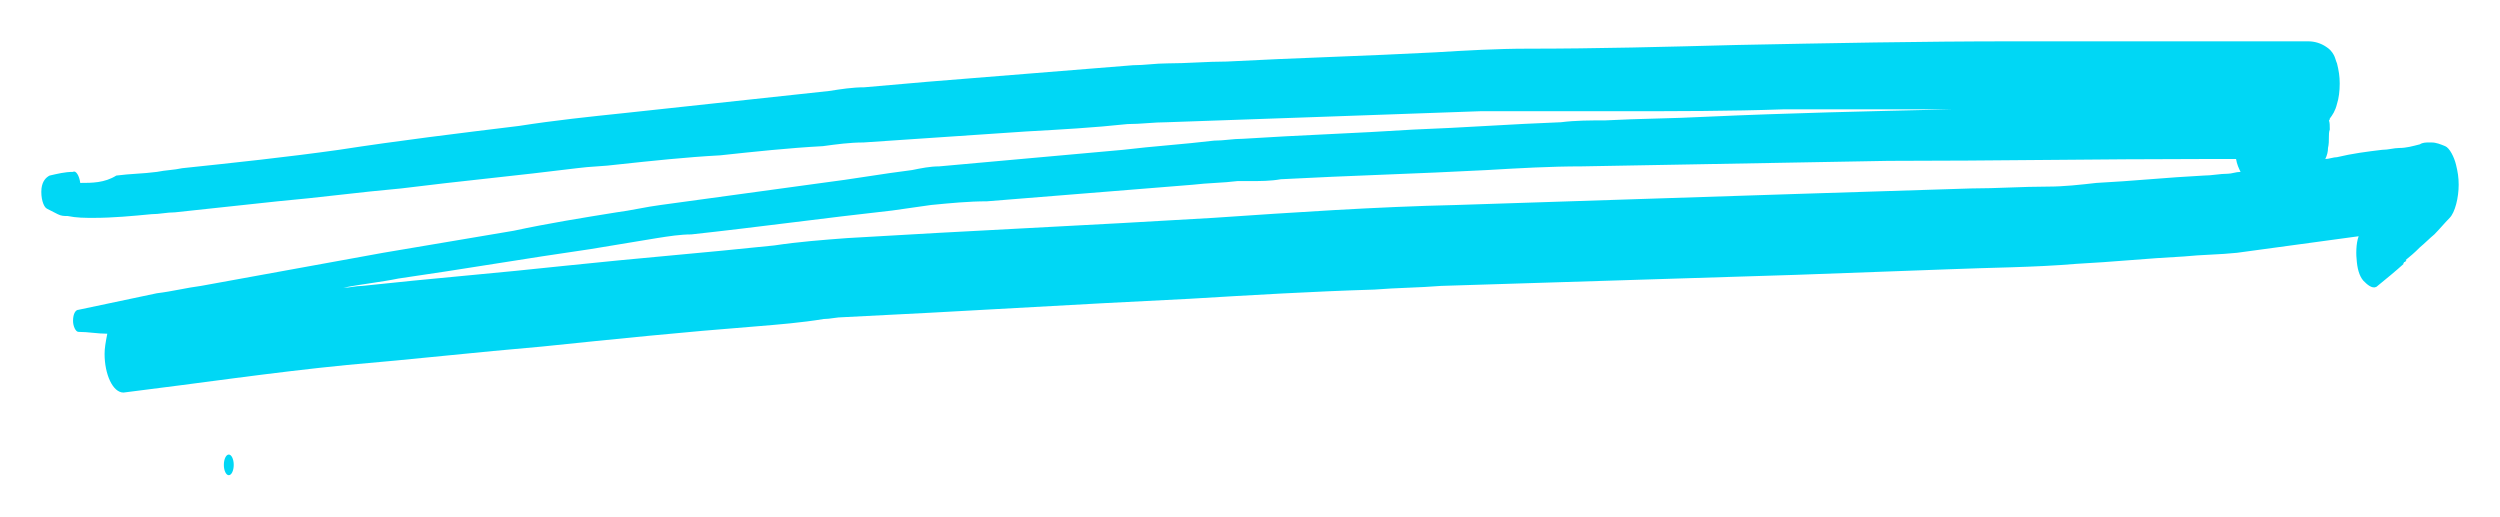 <svg width="242" height="50" viewBox="0 0 242 50" fill="none" xmlns="http://www.w3.org/2000/svg">
<g clip-path="url(#clip0_17_159)" filter="url(#filter0_d_17_159)">
<path d="M9.077 17.089C10.909 17.089 12.828 16.911 14.66 16.733C15.446 16.733 16.143 16.555 16.929 16.555C20.244 16.199 23.559 15.843 26.874 15.487C30.887 15.131 34.813 14.597 38.827 14.241C44.497 13.529 50.168 12.995 55.839 12.283C57.147 12.105 58.456 12.105 59.765 11.927C63.08 11.571 66.395 11.215 69.71 11.037C73.025 10.681 76.341 10.325 79.656 10.147C80.964 9.969 82.273 9.791 83.582 9.791C88.816 9.435 94.138 9.079 99.372 8.723C102.6 8.544 105.828 8.366 109.144 8.01C110.452 8.01 111.674 7.832 112.982 7.832C118.042 7.654 123.189 7.476 128.25 7.298C133.31 7.12 138.282 6.942 143.342 6.764C144.651 6.764 145.96 6.764 147.356 6.764C150.671 6.764 153.899 6.764 157.214 6.764C162.361 6.764 167.421 6.764 172.568 6.586C174.226 6.586 175.884 6.586 177.541 6.586C181.031 6.586 184.521 6.586 188.01 6.586C188.272 6.586 188.621 6.586 188.883 6.586C181.031 6.764 173.092 6.942 165.24 7.298C161.925 7.476 158.697 7.476 155.382 7.654C153.986 7.654 152.503 7.654 151.107 7.832C146.309 8.01 141.598 8.366 136.799 8.544C131.303 8.901 125.807 9.079 120.311 9.435C119.351 9.435 118.478 9.613 117.519 9.613C114.553 9.969 111.674 10.147 108.707 10.503C102.775 11.037 96.842 11.571 90.91 12.105C90.037 12.105 89.165 12.283 88.293 12.461C85.414 12.817 82.448 13.351 79.569 13.707C74.334 14.419 69.187 15.131 63.952 15.843C62.556 16.021 61.073 16.377 59.677 16.555C56.362 17.089 53.047 17.623 49.732 18.335C45.544 19.047 41.269 19.759 37.082 20.471C31.236 21.539 25.304 22.607 19.459 23.675C18.063 23.853 16.667 24.209 15.184 24.387C12.654 24.922 10.124 25.456 7.594 25.989C7.332 25.989 7.07 26.346 7.07 27.058C7.07 27.592 7.332 28.126 7.594 28.126C8.553 28.126 9.426 28.304 10.386 28.304C10.211 29.194 10.124 29.728 10.124 30.262C10.124 32.22 10.909 34 11.956 34C19.197 33.11 26.351 32.042 33.592 31.33C39.873 30.796 46.155 30.084 52.436 29.55C59.328 28.838 66.308 28.126 73.2 27.592C75.381 27.414 77.562 27.236 79.743 26.88C80.354 26.88 80.964 26.702 81.662 26.702C92.829 26.168 103.996 25.456 115.163 24.922C121.096 24.565 127.115 24.209 133.048 24.031C135.229 23.853 137.323 23.853 139.504 23.675C150.932 23.319 162.361 22.963 173.79 22.607C178.675 22.429 183.561 22.251 188.447 22.073C192.634 21.895 196.822 21.895 201.009 21.539C204.499 21.361 207.901 21.005 211.391 20.827C213.136 20.649 214.881 20.649 216.538 20.471C220.464 19.937 224.39 19.403 228.316 18.869C228.054 19.581 228.054 20.649 228.142 21.361C228.229 22.251 228.491 22.963 228.927 23.319C229.276 23.675 229.799 24.031 230.148 23.675C231.021 22.963 231.893 22.251 232.678 21.539C232.678 21.539 232.678 21.539 232.591 21.539C232.678 21.539 232.678 21.361 232.765 21.361C232.853 21.361 232.94 21.183 232.94 21.183H232.853C233.289 20.827 233.725 20.471 234.249 19.937C234.685 19.581 235.208 19.047 235.644 18.691C236.168 18.157 236.604 17.623 237.128 17.089C237.651 16.555 238 15.131 238 13.885C238 13.173 237.913 12.639 237.738 11.927C237.564 11.215 237.128 10.325 236.691 10.147C236.255 9.969 235.819 9.791 235.383 9.791C235.295 9.791 235.208 9.791 235.121 9.791C234.859 9.791 234.51 9.791 234.249 9.969C233.551 10.147 232.94 10.325 232.242 10.325C231.719 10.325 231.195 10.503 230.584 10.503C229.101 10.681 227.705 10.859 226.222 11.215C225.873 11.215 225.437 11.393 225.088 11.393C225.263 11.037 225.35 10.681 225.35 10.325C225.437 9.969 225.437 9.613 225.437 9.257C225.437 9.079 225.437 8.723 225.524 8.544C225.524 8.188 225.524 7.832 225.437 7.654C225.437 7.654 225.524 7.654 225.524 7.476C225.786 7.12 226.048 6.764 226.222 6.052C226.397 5.518 226.484 4.806 226.484 4.094C226.484 3.382 226.397 2.848 226.222 2.136C226.135 1.958 226.048 1.602 225.961 1.424C225.699 0.89 225.437 0.712 225.175 0.534C224.652 0.178 224.041 0 223.431 0C222.907 0 222.471 0 221.947 0C221.25 0 220.552 0 219.854 0C218.894 0 217.847 0 216.887 0C214.27 0 211.653 0 209.036 0C206.593 0 204.063 0 201.62 0C199.352 0 197.171 0 194.902 0C185.917 0 177.018 0.178 168.032 0.356C161.314 0.534 154.597 0.712 147.879 0.712C144.913 0.712 141.859 0.89 138.893 1.068C132.175 1.424 125.458 1.602 118.74 1.958C116.821 1.958 114.902 2.136 112.982 2.136C111.848 2.136 110.801 2.314 109.667 2.314C103.037 2.848 96.406 3.382 89.776 3.916C87.769 4.094 85.763 4.272 83.669 4.45C82.535 4.45 81.401 4.628 80.266 4.806C73.636 5.518 67.093 6.23 60.462 6.942C57.06 7.298 53.658 7.654 50.255 8.188C44.41 8.901 38.565 9.613 32.807 10.503C27.747 11.215 22.687 11.749 17.627 12.283C16.841 12.461 16.056 12.461 15.184 12.639C13.875 12.817 12.567 12.817 11.258 12.995C10.124 13.707 8.902 13.707 7.768 13.707C7.681 12.995 7.332 12.461 7.07 12.639C6.285 12.639 5.587 12.817 4.802 12.995C4.453 13.173 4.104 13.529 4.017 14.241C3.93 15.131 4.191 16.021 4.54 16.199C4.889 16.377 5.238 16.555 5.587 16.733C5.936 16.911 6.198 16.911 6.547 16.911C7.419 17.089 8.205 17.089 9.077 17.089ZM213.223 11.393C214.27 11.393 215.404 11.393 216.451 11.393C216.538 11.927 216.713 12.283 216.887 12.639C216.451 12.639 216.015 12.817 215.666 12.817C214.881 12.817 214.096 12.995 213.31 12.995C209.821 13.173 206.418 13.529 202.929 13.707C201.358 13.885 199.788 14.063 198.218 14.063C195.775 14.063 193.245 14.241 190.802 14.241C185.131 14.419 179.548 14.597 173.877 14.775C162.885 15.131 151.979 15.487 140.987 15.843C133.135 16.021 125.283 16.555 117.432 17.089C105.654 17.801 93.789 18.335 82.011 19.047C79.656 19.225 77.3 19.403 74.945 19.759C68.227 20.471 61.509 21.005 54.792 21.717C48.249 22.429 41.618 22.963 35.075 23.675C34.464 23.675 33.854 23.853 33.243 23.853C34.988 23.497 36.82 23.319 38.565 22.963C44.759 22.073 50.953 21.005 57.147 20.115C59.328 19.759 61.509 19.403 63.603 19.047C64.737 18.869 65.871 18.691 66.918 18.691C73.462 17.979 79.918 17.089 86.373 16.377C87.595 16.199 88.903 16.021 90.125 15.843C91.957 15.665 93.789 15.487 95.534 15.487C102.164 14.953 108.795 14.419 115.425 13.885C116.908 13.707 118.391 13.707 119.787 13.529C120.136 13.529 120.572 13.529 120.921 13.529C121.968 13.529 123.015 13.529 123.975 13.351C130.605 12.995 137.323 12.817 143.953 12.461C147.007 12.283 150.06 12.105 153.113 12.105C162.972 11.927 172.917 11.749 182.776 11.571C193.07 11.571 203.19 11.393 213.223 11.393Z" fill="#00D7F5"/>
<path d="M22.147 42C22.411 42 22.625 41.552 22.625 41C22.625 40.448 22.411 40 22.147 40C21.883 40 21.669 40.448 21.669 41C21.669 41.552 21.883 42 22.147 42Z" fill="#00D7F5"/>
</g>
<defs>
<filter id="filter0_d_17_159" x="0" y="0" width="242" height="50" filterUnits="userSpaceOnUse" color-interpolation-filters="sRGB">
<feFlood flood-opacity="0" result="BackgroundImageFix"/>
<feColorMatrix in="SourceAlpha" type="matrix" values="0 0 0 0 0 0 0 0 0 0 0 0 0 0 0 0 0 0 127 0" result="hardAlpha"/>
<feOffset dy="4"/>
<feGaussianBlur stdDeviation="2"/>
<feComposite in2="hardAlpha" operator="out"/>
<feColorMatrix type="matrix" values="0 0 0 0 0 0 0 0 0 0 0 0 0 0 0 0 0 0 0.25 0"/>
<feBlend mode="normal" in2="BackgroundImageFix" result="effect1_dropShadow_17_159"/>
<feBlend mode="normal" in="SourceGraphic" in2="effect1_dropShadow_17_159" result="shape"/>
</filter>
<clipPath id="clip0_17_159">
<rect width="234" height="42" fill="white" transform="translate(4)"/>
</clipPath>
</defs>
</svg>
